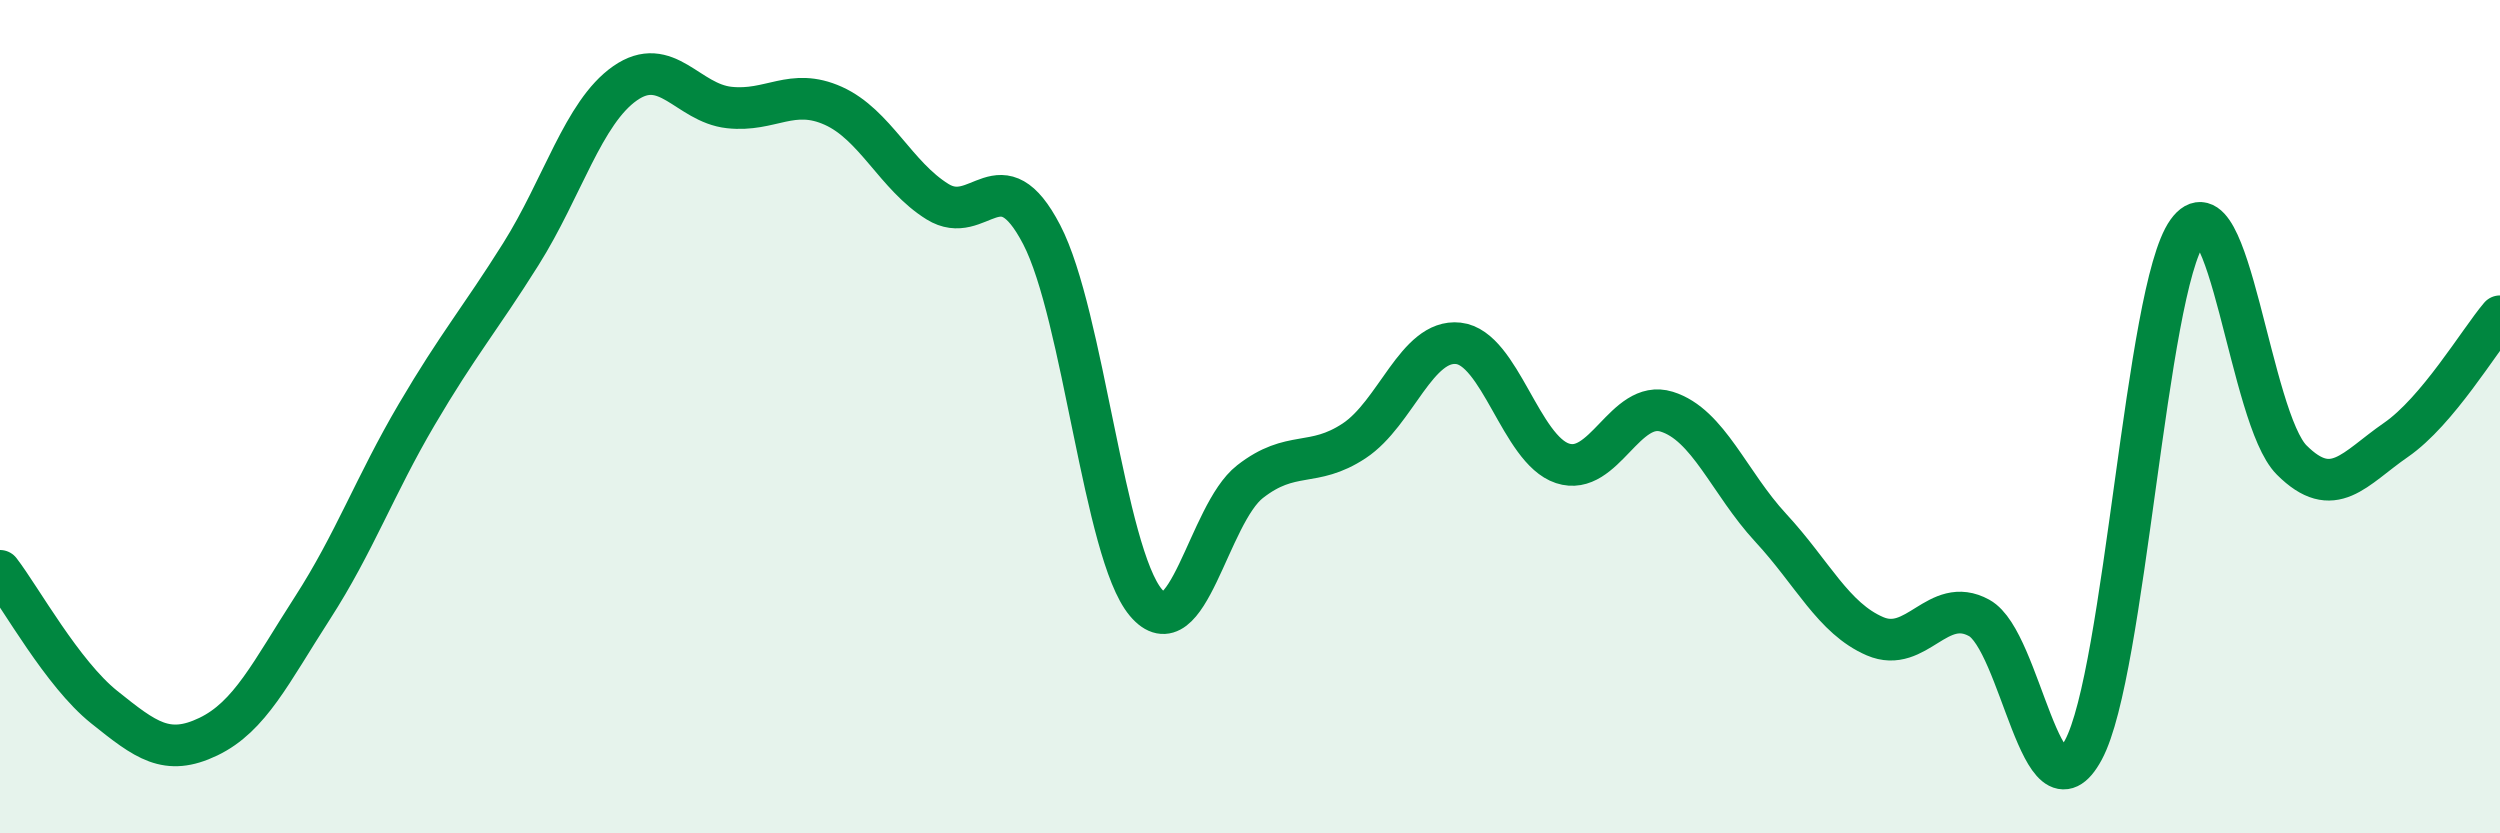 
    <svg width="60" height="20" viewBox="0 0 60 20" xmlns="http://www.w3.org/2000/svg">
      <path
        d="M 0,13.7 C 0.5,14.35 1.5,16.17 2.5,16.97 C 3.5,17.77 4,18.16 5,17.68 C 6,17.2 6.5,16.14 7.5,14.59 C 8.5,13.04 9,11.65 10,9.95 C 11,8.25 11.5,7.69 12.5,6.1 C 13.5,4.51 14,2.7 15,2 C 16,1.3 16.5,2.47 17.5,2.58 C 18.5,2.69 19,2.09 20,2.54 C 21,2.99 21.5,4.22 22.5,4.84 C 23.5,5.46 24,3.71 25,5.63 C 26,7.55 26.5,13.27 27.5,14.46 C 28.5,15.65 29,12.34 30,11.56 C 31,10.78 31.5,11.24 32.5,10.58 C 33.5,9.92 34,8.13 35,8.24 C 36,8.35 36.5,10.79 37.5,11.12 C 38.5,11.45 39,9.57 40,9.88 C 41,10.19 41.5,11.59 42.5,12.67 C 43.5,13.75 44,14.84 45,15.27 C 46,15.7 46.5,14.28 47.5,14.83 C 48.5,15.38 49,19.85 50,18 C 51,16.15 51.5,6.95 52.5,5.56 C 53.5,4.17 54,10.04 55,11.04 C 56,12.04 56.5,11.25 57.5,10.56 C 58.5,9.87 59.5,8.18 60,7.59L60 20L0 20Z"
        fill="#008740"
        opacity="0.1"
        stroke-linecap="round"
        stroke-linejoin="round"
      />
      <path
        d="M 0,13.7 C 0.5,14.35 1.5,16.17 2.5,16.97 C 3.5,17.77 4,18.16 5,17.68 C 6,17.2 6.5,16.14 7.5,14.59 C 8.5,13.04 9,11.65 10,9.95 C 11,8.25 11.5,7.69 12.5,6.1 C 13.5,4.51 14,2.7 15,2 C 16,1.3 16.5,2.47 17.5,2.58 C 18.5,2.69 19,2.09 20,2.54 C 21,2.99 21.5,4.22 22.5,4.84 C 23.5,5.46 24,3.71 25,5.63 C 26,7.55 26.5,13.27 27.5,14.46 C 28.5,15.65 29,12.34 30,11.56 C 31,10.78 31.5,11.24 32.5,10.58 C 33.5,9.92 34,8.13 35,8.24 C 36,8.35 36.5,10.79 37.5,11.12 C 38.5,11.45 39,9.57 40,9.88 C 41,10.19 41.5,11.59 42.5,12.67 C 43.5,13.75 44,14.84 45,15.27 C 46,15.7 46.5,14.28 47.5,14.83 C 48.5,15.38 49,19.85 50,18 C 51,16.15 51.5,6.95 52.5,5.56 C 53.5,4.17 54,10.04 55,11.04 C 56,12.04 56.5,11.25 57.5,10.56 C 58.5,9.87 59.5,8.18 60,7.59"
        stroke="#008740"
        stroke-width="1"
        fill="none"
        stroke-linecap="round"
        stroke-linejoin="round"
      />
    </svg>
  